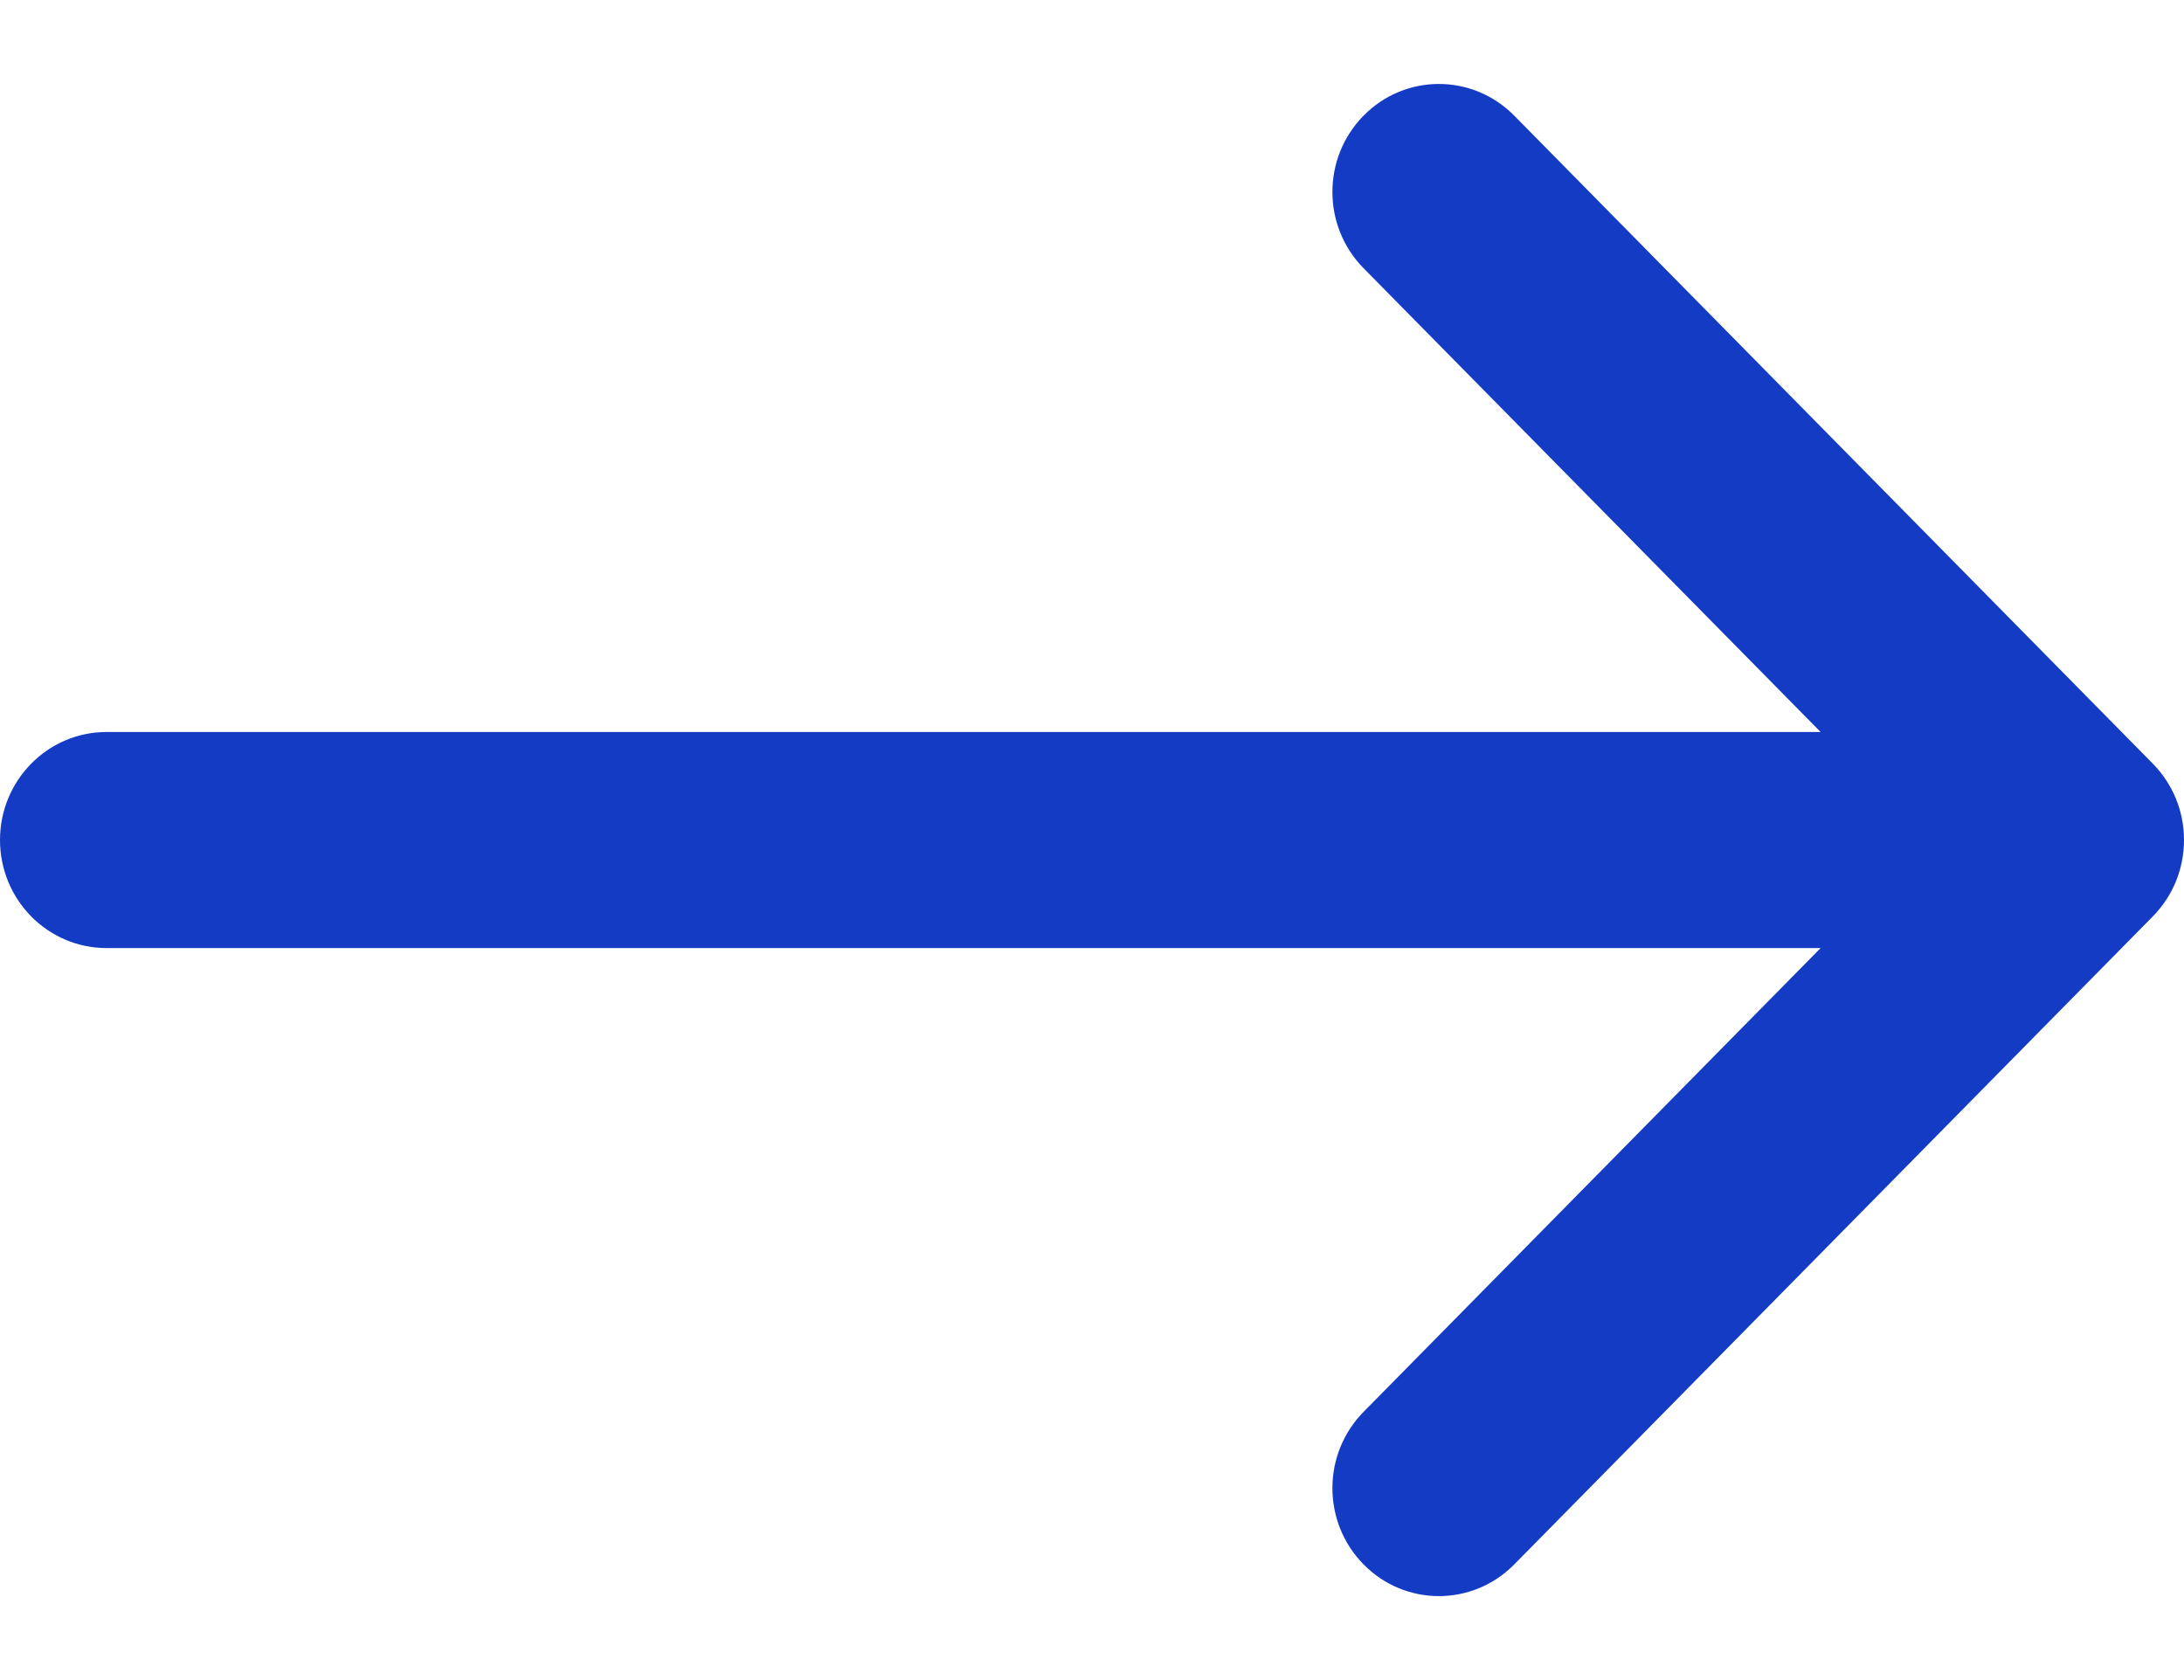 <svg width="13" height="10" viewBox="0 0 13 10" fill="none" xmlns="http://www.w3.org/2000/svg">
<path d="M8.117 1.597C7.869 1.346 7.869 0.939 8.117 0.688C8.364 0.437 8.765 0.437 9.013 0.688L12.814 4.545C12.875 4.607 12.921 4.678 12.952 4.754C12.983 4.83 13 4.913 13 5C13 5.087 12.983 5.17 12.952 5.246C12.921 5.322 12.875 5.393 12.814 5.455L9.013 9.312C8.765 9.563 8.364 9.563 8.117 9.312C7.869 9.061 7.869 8.654 8.117 8.403L10.837 5.643L0.634 5.643C0.284 5.643 3.62364e-07 5.355 3.93402e-07 5C4.24441e-07 4.645 0.284 4.357 0.634 4.357L10.837 4.357L8.117 1.597Z" fill="#143BC4"/>
</svg>
